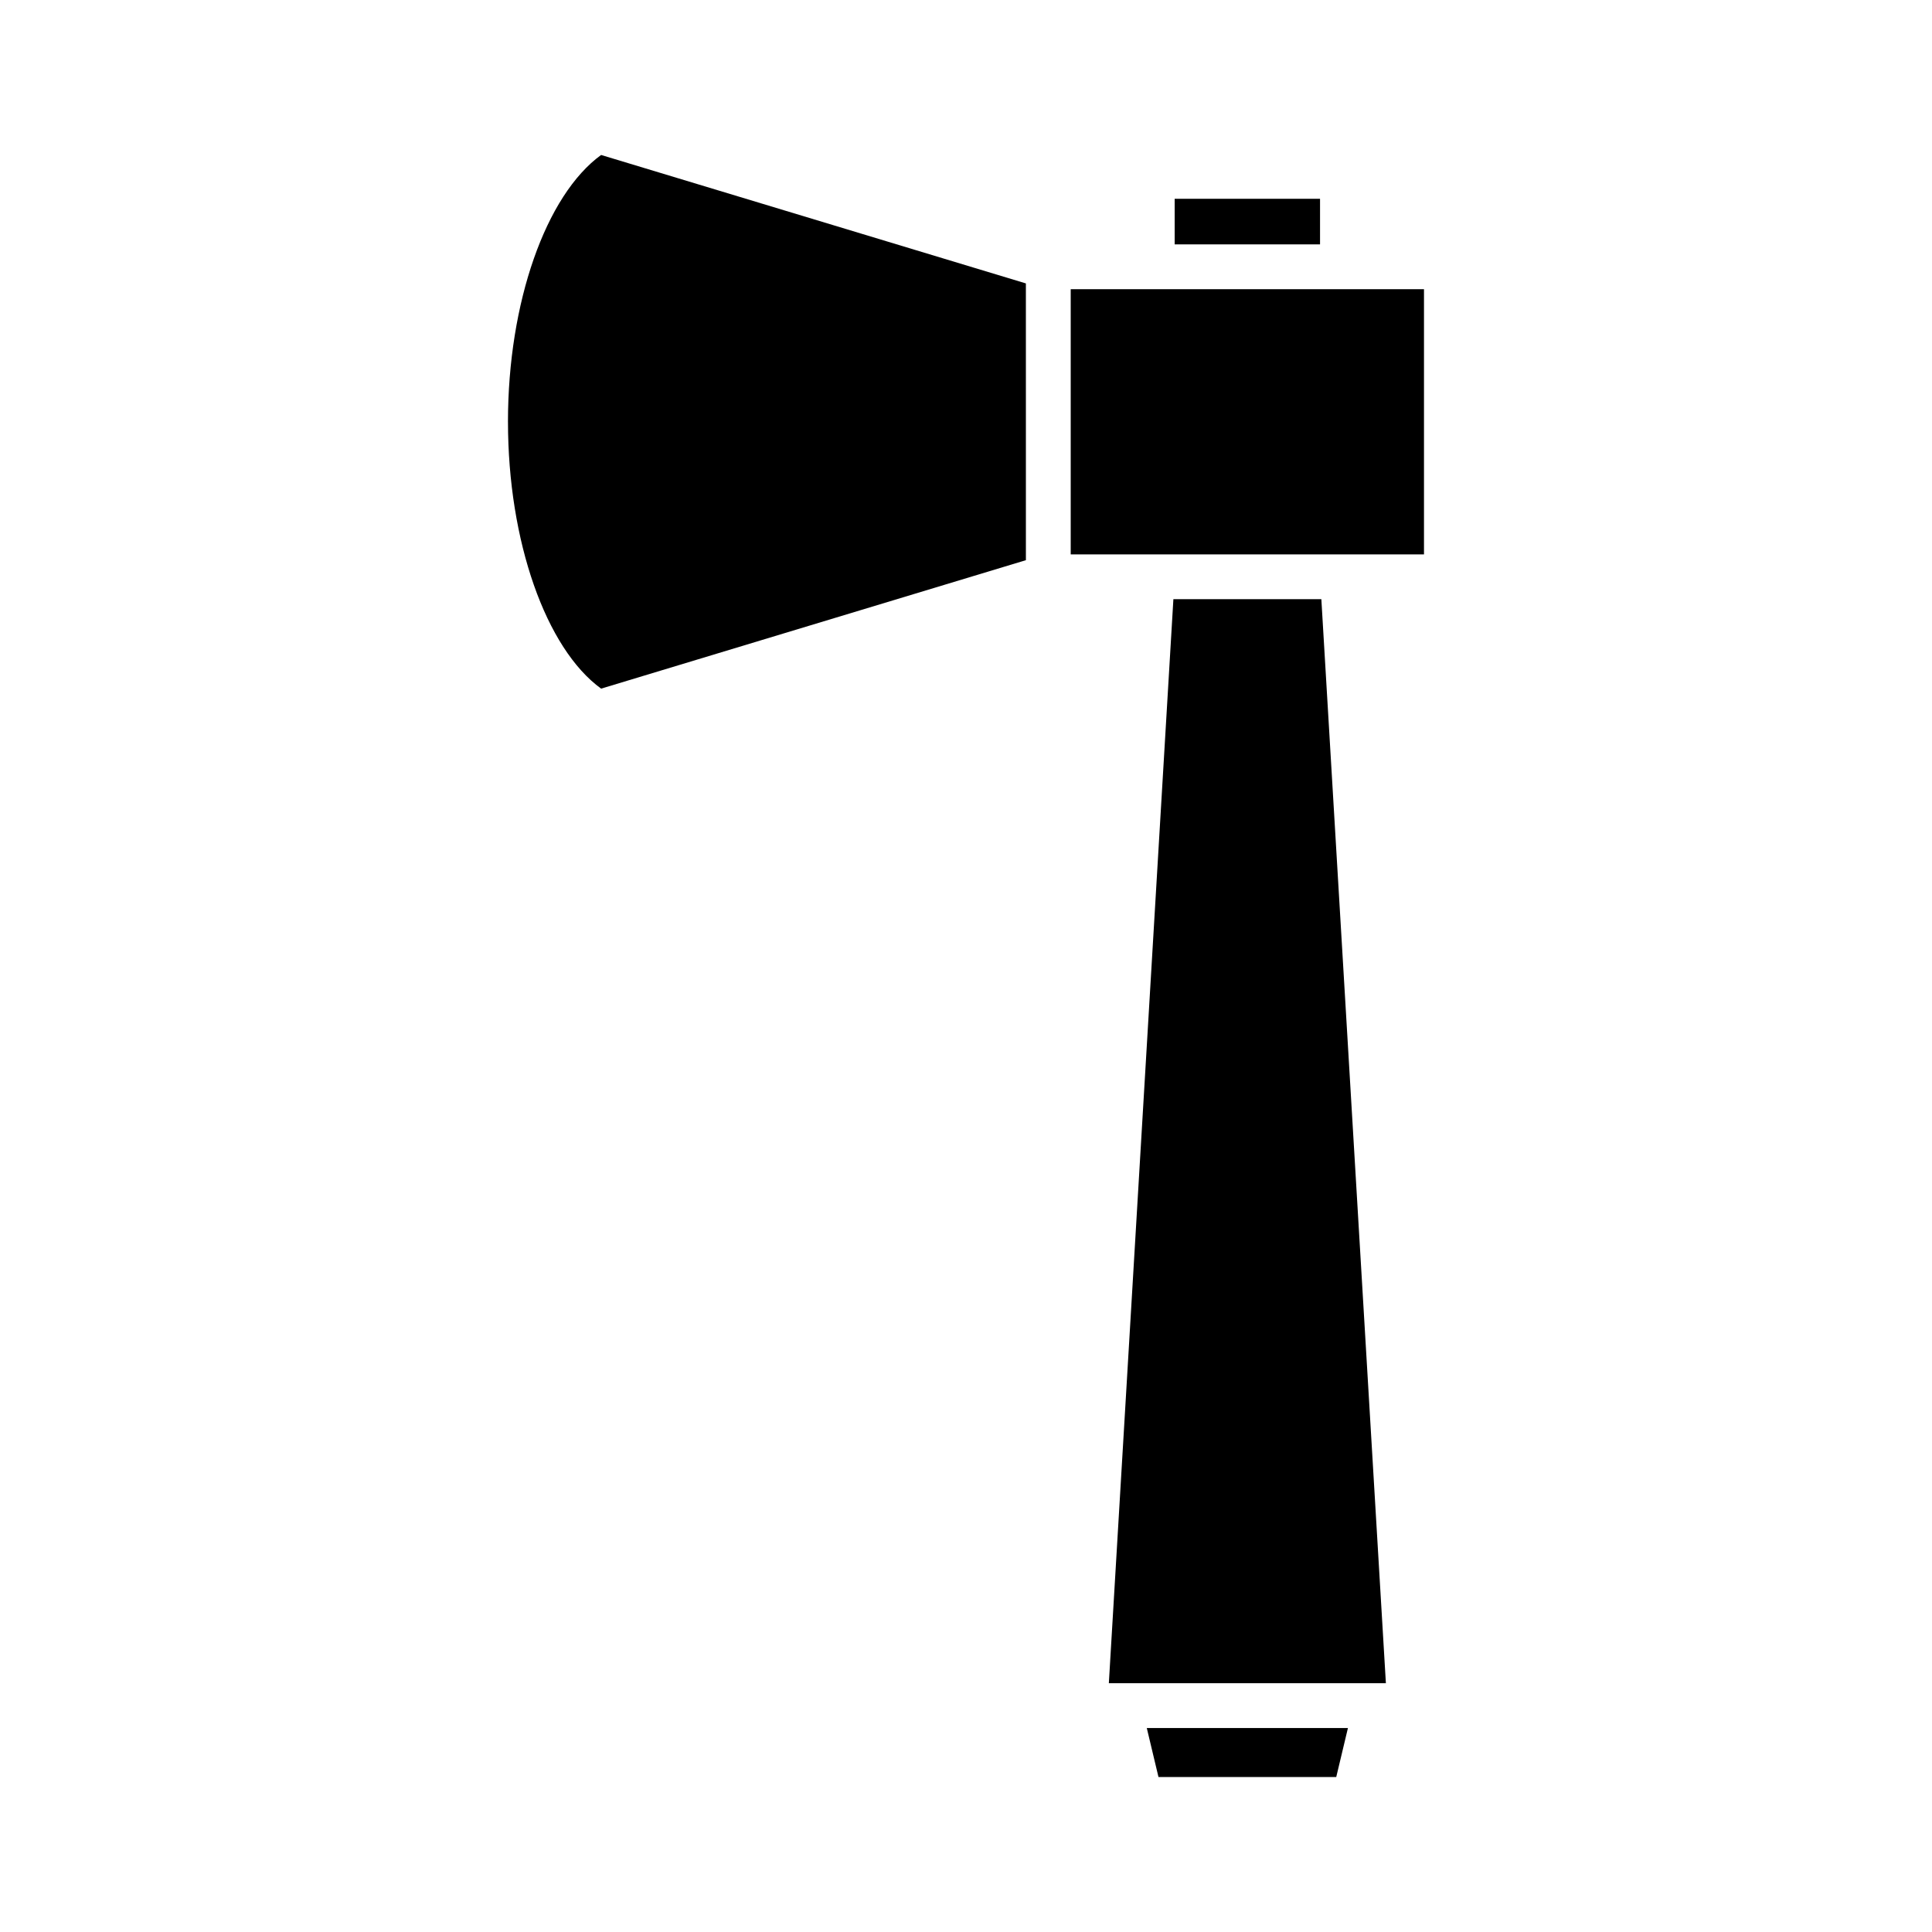 <?xml version="1.0" encoding="UTF-8"?>
<!-- Uploaded to: SVG Repo, www.svgrepo.com, Generator: SVG Repo Mixer Tools -->
<svg fill="#000000" width="800px" height="800px" version="1.1" viewBox="144 144 512 512" xmlns="http://www.w3.org/2000/svg">
 <g>
  <path d="m278.62 255.78c0 31.629 10.047 60.094 24.684 70.715l112.57-34.043-0.004-73.344-112.57-34.039c-14.637 10.621-24.684 39.078-24.684 70.711z"/>
  <path d="m455.3 196.68h38.523v12.082h-38.523z"/>
  <path d="m451.01 614.93h47.109l3.098-12.98h-53.305z"/>
  <path d="m454.96 302.79-17.105 287.28h73.418l-17.102-287.28z"/>
  <path d="m427.75 220.64h93.621v70.281h-93.621z"/>
 </g>
</svg>
